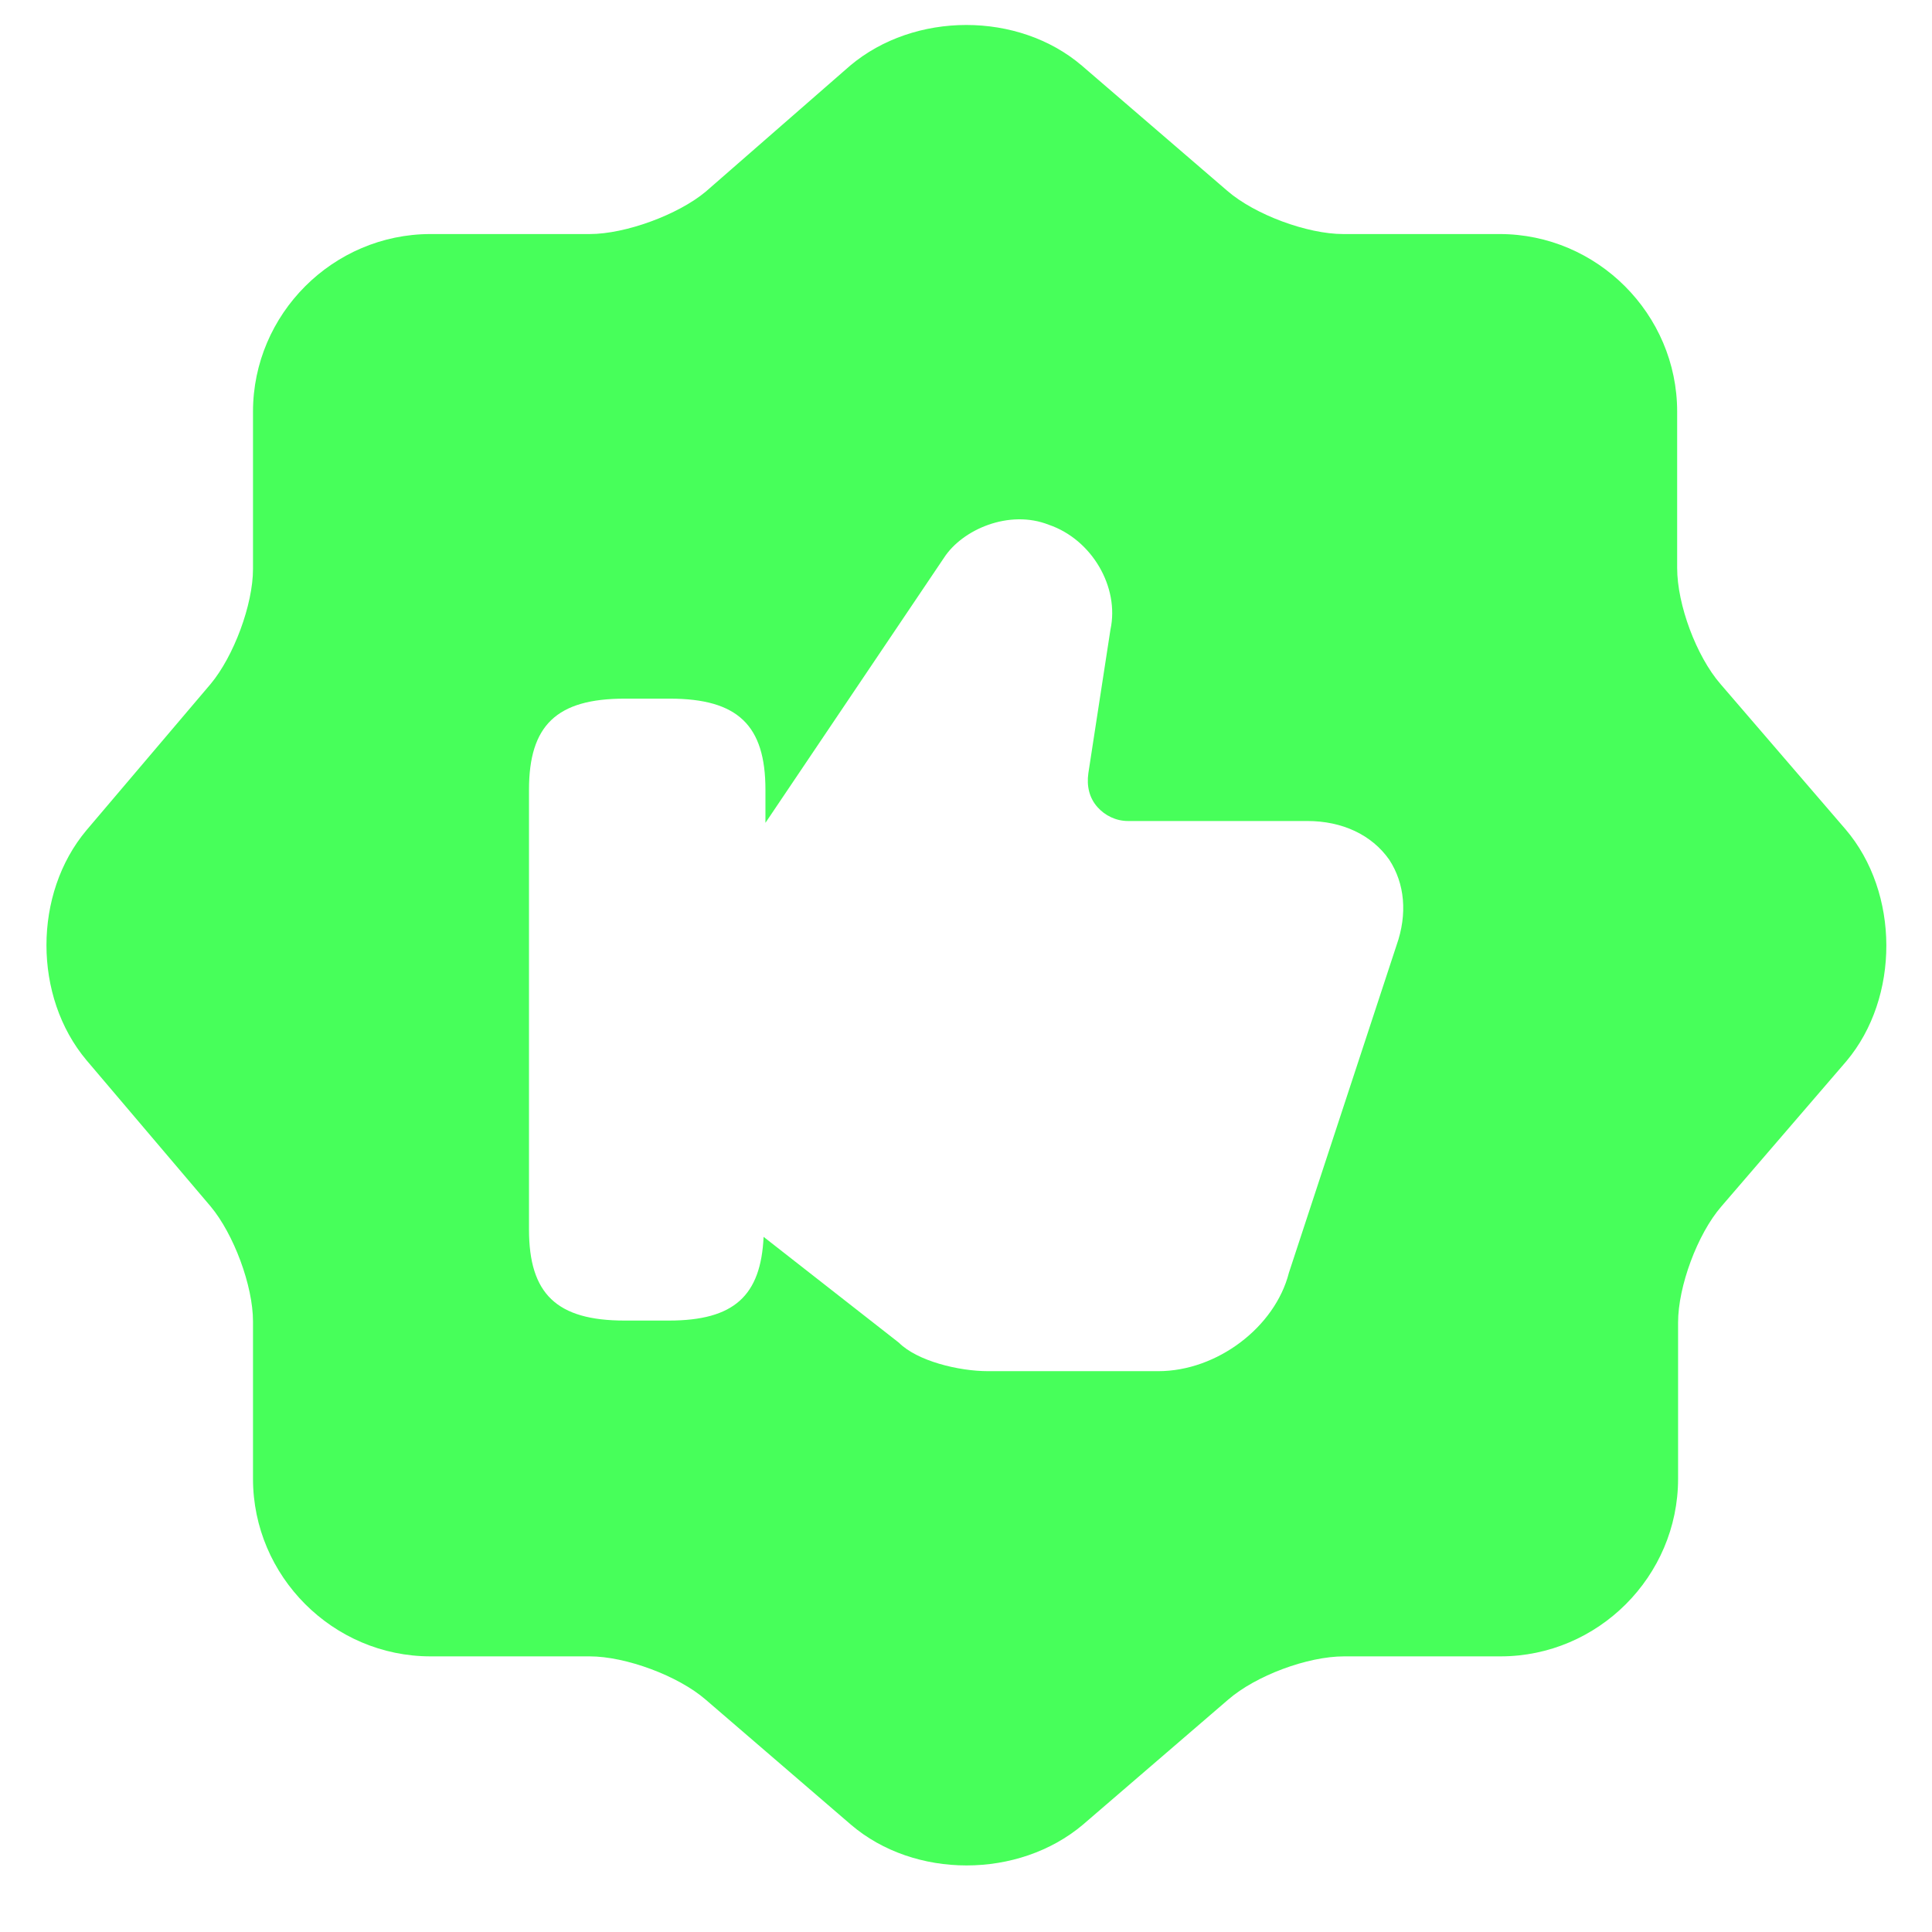 <svg width="20" height="20" viewBox="0 0 20 21" fill="none" xmlns="http://www.w3.org/2000/svg">
<path d="M19.56 9.014L18.2 7.434C17.94 7.134 17.73 6.574 17.73 6.174V4.474C17.73 3.414 16.86 2.544 15.8 2.544H14.1C13.71 2.544 13.14 2.334 12.84 2.074L11.26 0.714C10.57 0.124 9.44 0.124 8.74 0.714L7.17 2.084C6.87 2.334 6.3 2.544 5.91 2.544H4.18C3.12 2.544 2.25 3.414 2.25 4.474V6.184C2.25 6.574 2.04 7.134 1.79 7.434L0.44 9.024C-0.14 9.714 -0.14 10.834 0.44 11.524L1.79 13.114C2.04 13.414 2.25 13.974 2.25 14.364V16.074C2.25 17.134 3.12 18.004 4.18 18.004H5.91C6.3 18.004 6.87 18.214 7.17 18.474L8.75 19.834C9.44 20.424 10.57 20.424 11.27 19.834L12.85 18.474C13.15 18.214 13.71 18.004 14.11 18.004H15.81C16.87 18.004 17.74 17.134 17.74 16.074V14.374C17.74 13.984 17.95 13.414 18.21 13.114L19.57 11.534C20.15 10.844 20.15 9.704 19.56 9.014ZM14.68 10.274L13.51 13.834C13.36 14.424 12.73 14.904 12.09 14.904H10.24C9.92 14.904 9.47 14.794 9.27 14.594L7.8 13.444C7.77 14.084 7.48 14.354 6.77 14.354H6.29C5.55 14.354 5.25 14.064 5.25 13.364V8.584C5.25 7.884 5.55 7.594 6.29 7.594H6.78C7.52 7.594 7.82 7.884 7.82 8.584V8.944L9.76 6.064C9.96 5.754 10.47 5.534 10.9 5.704C11.37 5.864 11.67 6.384 11.57 6.844L11.33 8.404C11.31 8.544 11.34 8.674 11.43 8.774C11.51 8.864 11.63 8.924 11.76 8.924H13.71C14.09 8.924 14.41 9.074 14.6 9.344C14.77 9.604 14.8 9.934 14.68 10.274Z" fill="#47FF5A"/>
</svg>

